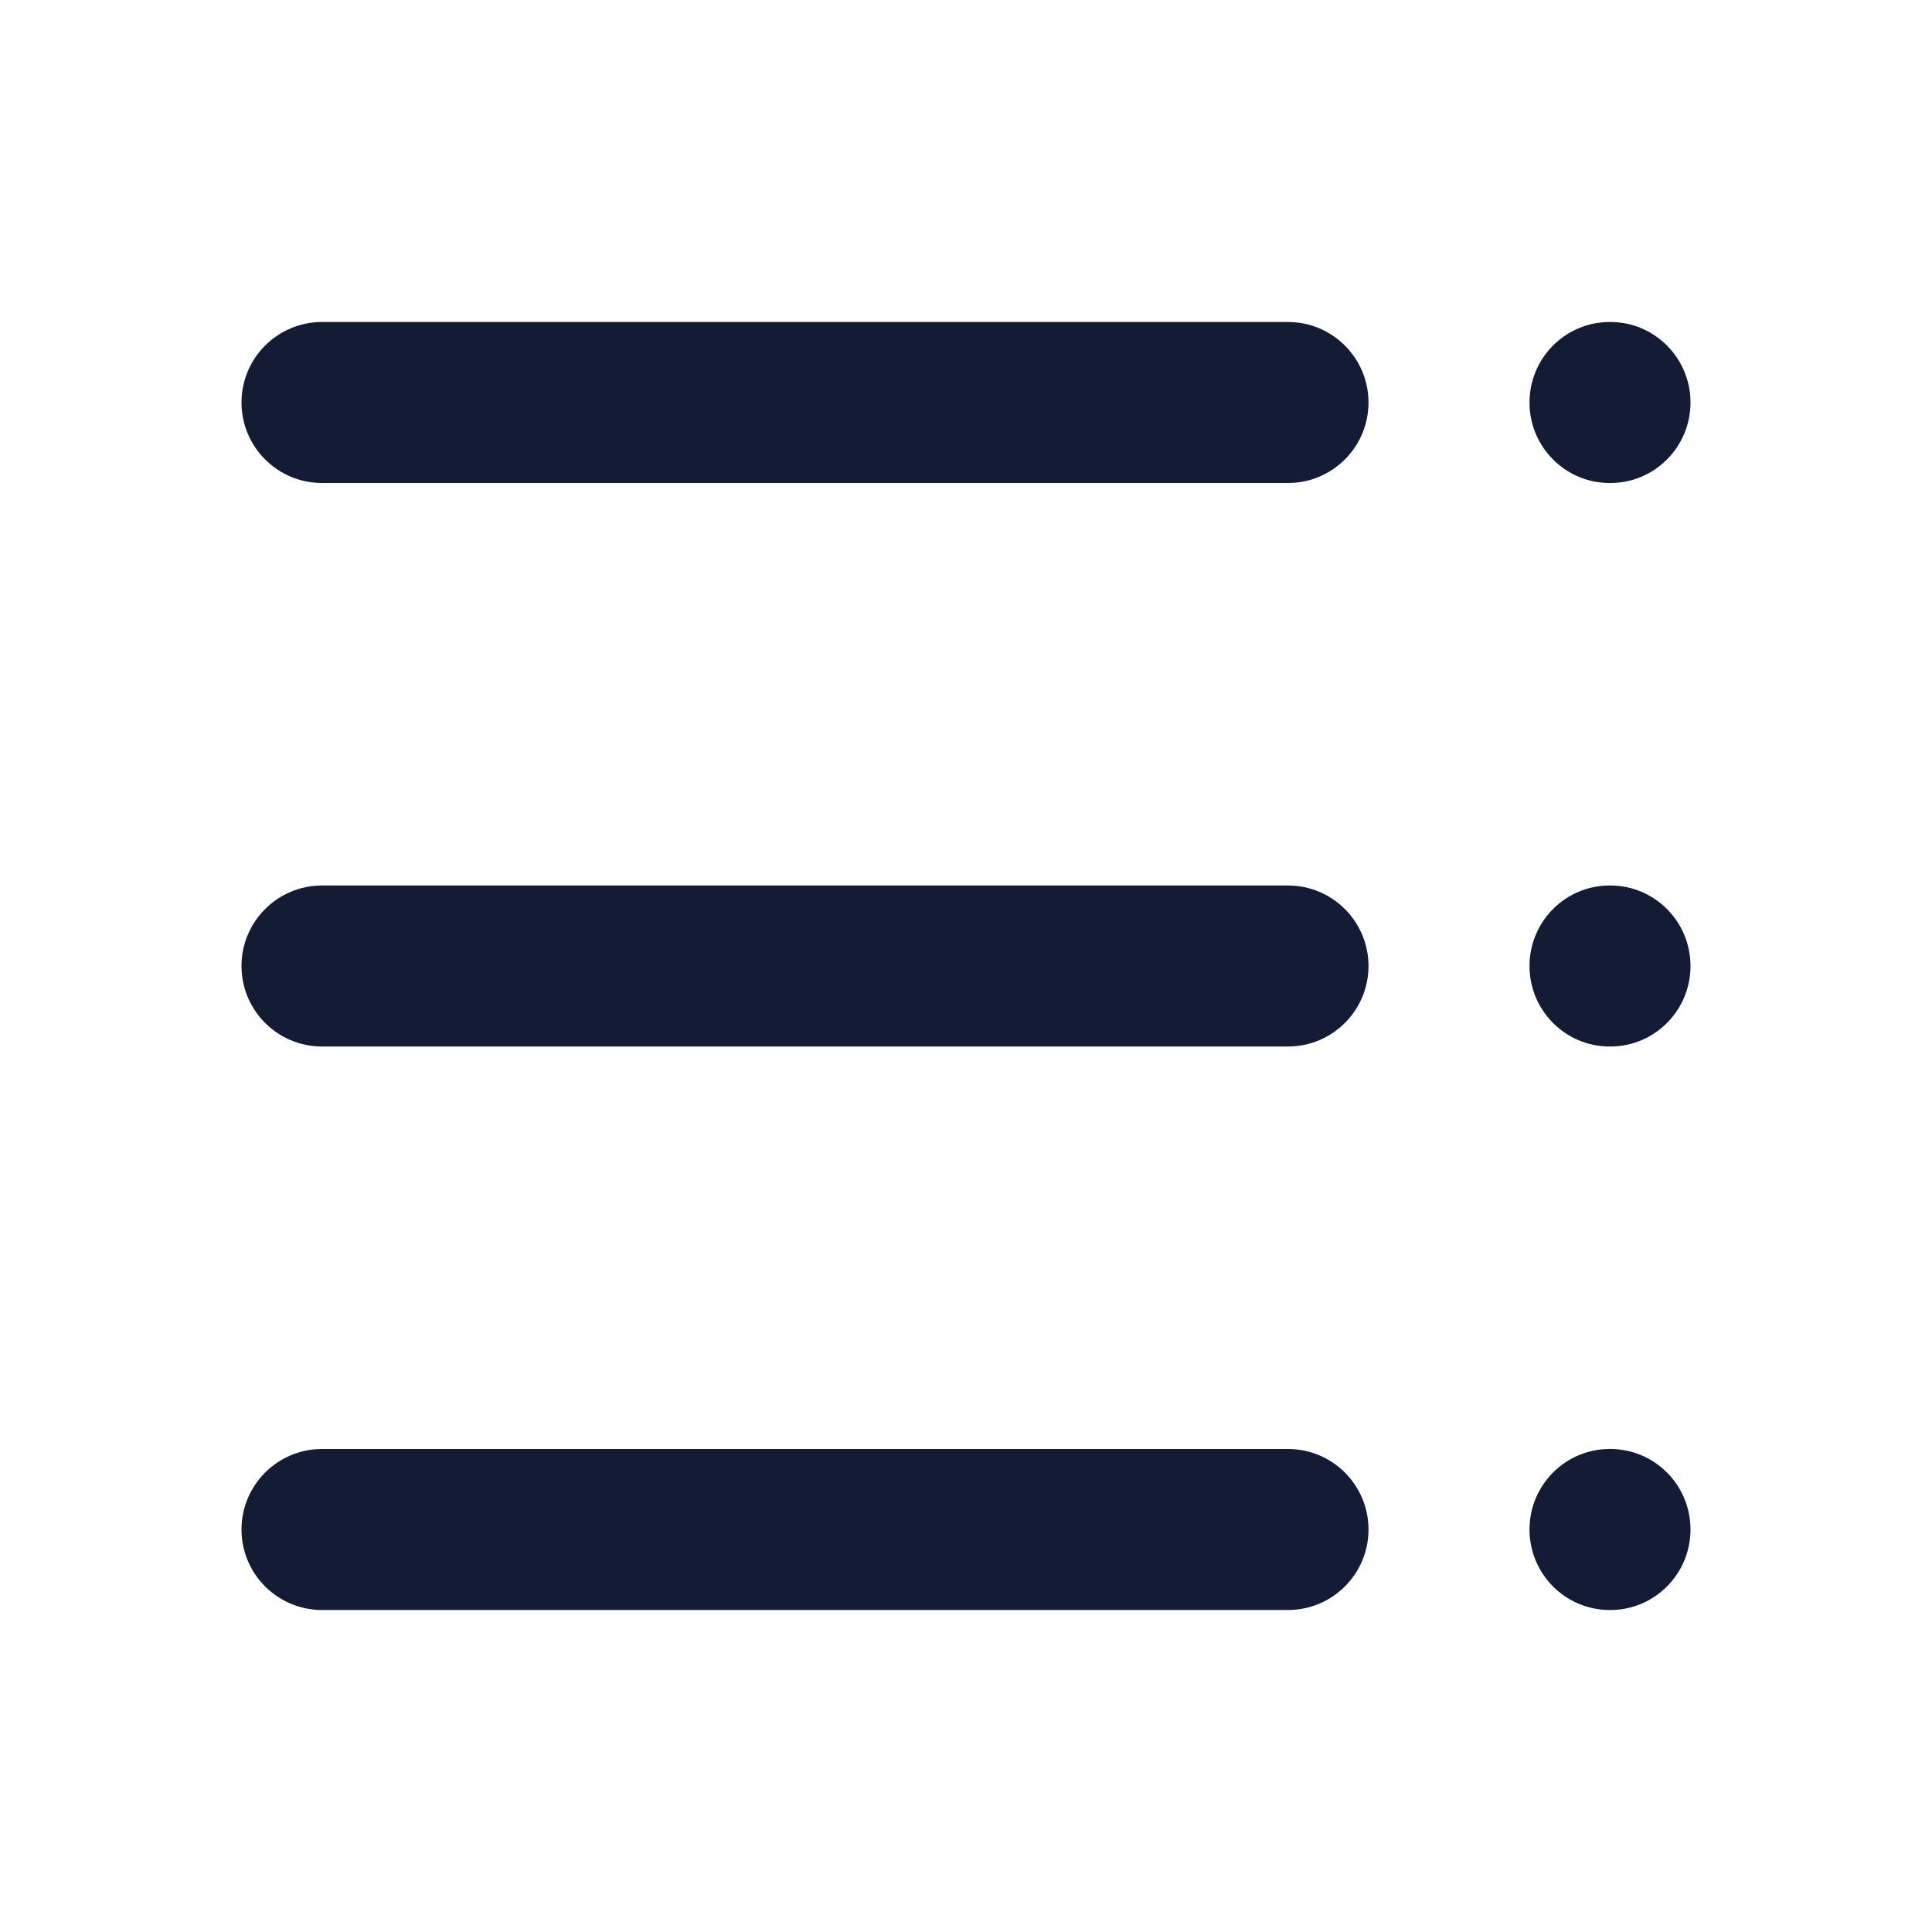 <svg width="24" height="24" viewBox="0 0 24 24" fill="none" xmlns="http://www.w3.org/2000/svg">
<path fill-rule="evenodd" clip-rule="evenodd" d="M3 5C3 4.448 3.448 4 4 4L16 4C16.552 4 17 4.448 17 5C17 5.552 16.552 6 16 6L4 6C3.448 6 3 5.552 3 5Z" fill="#141B34"/>
<path fill-rule="evenodd" clip-rule="evenodd" d="M19 5C19 4.448 19.446 4 19.995 4H20.005C20.554 4 21 4.448 21 5C21 5.552 20.554 6 20.005 6H19.995C19.446 6 19 5.552 19 5Z" fill="#141B34"/>
<path fill-rule="evenodd" clip-rule="evenodd" d="M19 12C19 11.448 19.446 11 19.995 11H20.005C20.554 11 21 11.448 21 12C21 12.552 20.554 13 20.005 13H19.995C19.446 13 19 12.552 19 12Z" fill="#141B34"/>
<path fill-rule="evenodd" clip-rule="evenodd" d="M19 19C19 18.448 19.446 18 19.995 18H20.005C20.554 18 21 18.448 21 19C21 19.552 20.554 20 20.005 20H19.995C19.446 20 19 19.552 19 19Z" fill="#141B34"/>
<path fill-rule="evenodd" clip-rule="evenodd" d="M3 12C3 11.448 3.448 11 4 11L16 11C16.552 11 17 11.448 17 12C17 12.552 16.552 13 16 13L4 13C3.448 13 3 12.552 3 12Z" fill="#141B34"/>
<path fill-rule="evenodd" clip-rule="evenodd" d="M3 19C3 18.448 3.448 18 4 18L16 18C16.552 18 17 18.448 17 19C17 19.552 16.552 20 16 20L4 20C3.448 20 3 19.552 3 19Z" fill="#141B34"/>
</svg>
